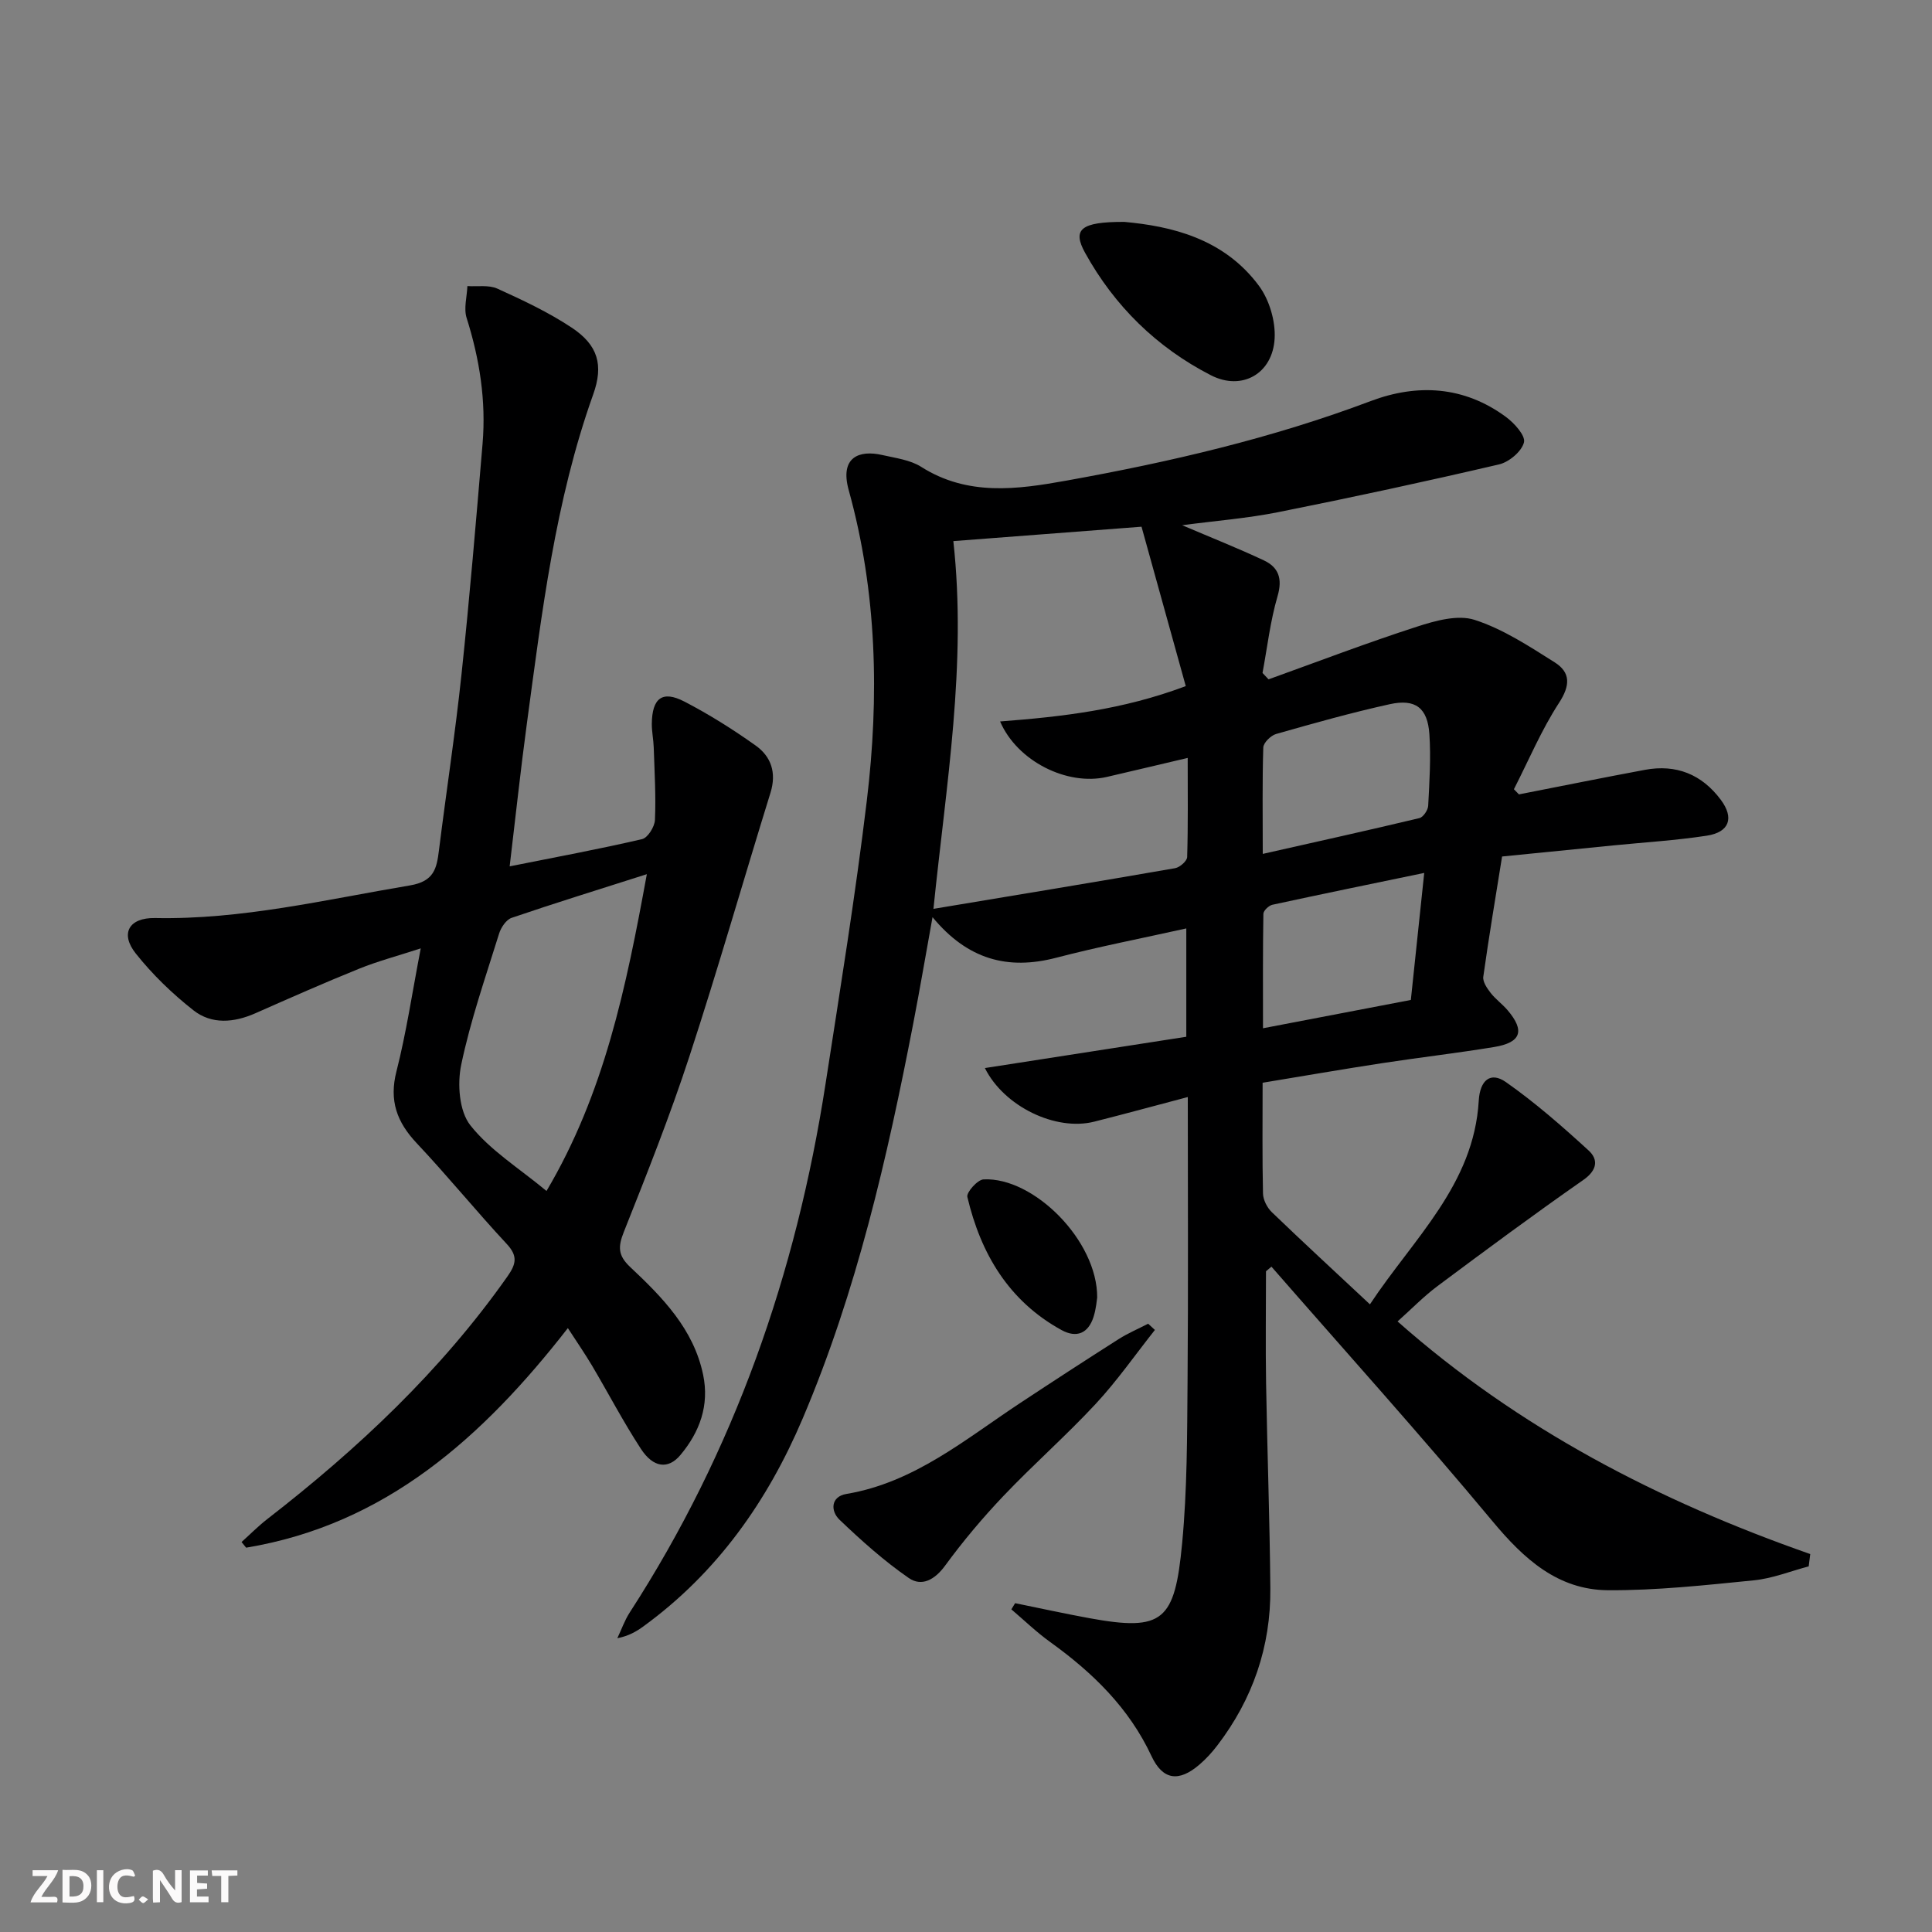 <svg enable-background="new 0 0 400 400" viewBox="0 0 400 400" xmlns="http://www.w3.org/2000/svg"><rect x="0" y="0" width="400" height="400" fill="#808080" stroke="none"/><g fill="#fbfafa"><path d="m37.59 393.81c-.92.31-1.52.05-2-.78-.7-1.2-1.52-2.34-2.47-3.78v4.59c-.55.03-.95.05-1.41.07-.03-.37-.06-.64-.06-.91 0-1.91 0-3.81 0-5.7 1.13-.41 1.77-.03 2.29.91.62 1.11 1.38 2.14 2.31 3.19v-4.2h1.35v6.61z"/><path d="m12.94 393.88v-6.75c1.9.19 3.93-.54 5.37 1.29.8 1.01.78 2.88.03 3.97-1.37 1.97-3.4 1.51-5.4 1.49m1.45-1.22c2.04.12 2.92-.58 2.89-2.21-.03-1.51-.98-2.19-2.89-2z"/><path d="m11.81 393.87h-5.49c.68-2.18 2.47-3.48 3.51-5.45h-3.08v-1.21h5.29c-.71 2.13-2.44 3.48-3.47 5.51.86 0 1.63.04 2.39-.01.79-.05 1.14.21.85 1.16"/><path d="m39.33 393.86v-6.61h3.7v1.07h-2.22v1.52c.68.04 1.34.09 2.07.13v1.07c-.72.05-1.38.09-2.1.14v1.48h2.4v1.19h-3.85z"/><path d="m27.71 388.56c-1.15-.3-2.46-.61-3.1.64-.37.73-.41 1.93-.06 2.67.63 1.35 1.99.93 3.17.68.35.94-.01 1.32-.93 1.46-1.62.25-3.05-.27-3.76-1.48-.73-1.25-.6-3.03.31-4.17.88-1.11 2.71-1.7 4-1.16.32.13.44.74.65 1.12-.1.08-.19.16-.28.24"/><path d="m49.15 387.24v1.07c-.59.02-1.17.05-1.87.08v5.44h-1.48v-5.44h-1.85c-.05-.4-.08-.73-.13-1.15z"/><path d="m20.06 387.21h1.33v6.62h-1.33z"/><path d="m30.68 393.25c-.49.38-.8.79-1.05.76-.32-.05-.6-.45-.9-.7.26-.24.51-.64.8-.67.29-.04.62.3 1.15.61"/></g><path d="m262.11 263.2c0 7.75-.11 15.51.02 23.26.24 14.14.76 28.29.88 42.43.1 12.02-3.64 22.88-10.95 32.45-1.1 1.45-2.36 2.83-3.74 4.01-4.25 3.65-7.58 3.22-9.91-1.76-4.67-10.01-12.2-17.3-20.97-23.62-2.84-2.04-5.38-4.5-8.05-6.77.26-.43.52-.85.78-1.28 5.13 1.04 10.25 2.17 15.4 3.11 15.29 2.8 17.66.54 19.18-15.52 1.05-11.08 1.03-22.27 1.12-33.42.16-19.48.05-38.97.05-58.96-6.72 1.77-13.03 3.5-19.38 5.1-7.98 2.01-18.66-3.14-22.63-11.1 13.9-2.16 27.7-4.31 41.7-6.48 0-7.84 0-15.05 0-22.43-9.16 2.04-18.12 3.77-26.93 6.07-10.05 2.62-18.37.36-25.61-8.4-1.41 7.79-2.61 14.86-3.97 21.9-5.4 27.92-11.73 55.59-22.91 81.89-7.29 17.15-17.73 31.94-32.96 43.03-1.47 1.07-3.03 1.99-5.42 2.47.85-1.78 1.5-3.68 2.56-5.32 21.66-33.45 34.47-70.19 40.54-109.4 3.02-19.53 6.19-39.04 8.55-58.65 2.6-21.59 2.12-43.2-3.74-64.32-1.91-6.88 2.19-8.38 6.96-7.28 2.74.63 5.77 1 8.05 2.45 9.61 6.1 19.89 4.68 30.04 2.85 21.41-3.85 42.57-8.76 63.01-16.47 9.72-3.66 19.33-3.09 27.97 3.25 1.75 1.28 4.13 3.91 3.77 5.3-.47 1.88-3.09 4.08-5.16 4.56-15.17 3.54-30.4 6.83-45.68 9.88-6.45 1.29-13.06 1.8-19.93 2.71 5.95 2.54 11.51 4.74 16.9 7.27 3.09 1.45 3.91 3.8 2.85 7.44-1.51 5.16-2.12 10.58-3.11 15.88.42.44.84.88 1.25 1.32 10.23-3.68 20.4-7.57 30.74-10.91 3.79-1.23 8.44-2.53 11.93-1.4 5.87 1.89 11.27 5.45 16.57 8.79 3.31 2.09 3.25 4.78.9 8.39-3.65 5.61-6.28 11.89-9.34 17.88.35.36.7.71 1.04 1.07 8.69-1.7 17.37-3.46 26.07-5.08 6.49-1.21 11.8.92 15.74 6.22 2.78 3.74 1.77 6.69-2.92 7.41-6.39.98-12.87 1.37-19.31 2.01-7.43.74-14.86 1.48-23.07 2.3-1.33 8.3-2.73 16.58-3.89 24.89-.15 1.04.78 2.4 1.53 3.36 1.01 1.3 2.41 2.29 3.49 3.56 3.65 4.28 2.82 6.72-2.81 7.64-7.7 1.26-15.46 2.16-23.18 3.34-8.16 1.25-16.3 2.66-24.72 4.05 0 7.97-.09 15.46.08 22.94.03 1.31.85 2.91 1.82 3.85 6.46 6.22 13.06 12.3 20.32 19.09 9.06-13.7 21.51-24.75 22.53-42.17.25-4.24 2.44-6.08 5.63-3.84 6.05 4.24 11.66 9.16 17.12 14.16 2.04 1.87 1.79 4.07-1.08 6.08-10.2 7.12-20.2 14.52-30.17 21.96-2.91 2.17-5.46 4.81-8.31 7.35 25.1 22.2 54.1 37.19 85.44 48.16-.11.85-.22 1.7-.32 2.55-3.78 1-7.51 2.51-11.35 2.89-10.04 1-20.13 2.11-30.19 2.05-10.4-.07-17.41-6.46-23.92-14.28-14.88-17.88-30.47-35.17-45.77-52.71-.37.32-.75.63-1.13.95zm-64.73-151.17c2.81 25.58-1.47 50.17-4.12 76.14 17.11-2.85 33.59-5.56 50.03-8.42.97-.17 2.47-1.48 2.5-2.3.2-6.7.11-13.41.11-20.53-6.14 1.44-11.44 2.71-16.76 3.94-8.2 1.88-18.54-3.25-22.08-11.49 12.79-.98 25.33-2.39 38.44-7.32-3.12-11.24-6.13-22.1-9.16-33-13.29 1.01-25.97 1.99-38.96 2.98zm64.06 64.76c11.27-2.54 21.88-4.89 32.43-7.41.79-.19 1.77-1.64 1.82-2.55.26-4.93.58-9.9.25-14.82-.37-5.45-2.87-7.39-8.22-6.21-7.9 1.74-15.71 3.94-23.5 6.16-1.11.31-2.63 1.81-2.67 2.8-.22 6.94-.11 13.9-.11 22.03zm30.66 30.24c.95-9.05 1.85-17.54 2.77-26.3-10.75 2.23-21.1 4.35-31.43 6.59-.75.16-1.86 1.22-1.87 1.88-.13 7.73-.08 15.46-.08 23.69 10.79-2.06 20.8-3.98 30.61-5.86z" fill="#000001"/><path d="m105.52 179.37c9.92-1.98 18.72-3.61 27.42-5.64 1.17-.27 2.6-2.56 2.66-3.97.22-4.97-.09-9.96-.25-14.95-.05-1.66-.41-3.31-.4-4.96.06-5.31 2.17-6.96 6.72-4.61 5.14 2.66 10.08 5.77 14.8 9.13 3.18 2.27 4.33 5.61 3.06 9.73-5.64 18.19-10.87 36.51-16.79 54.6-4.02 12.29-8.8 24.33-13.58 36.35-1.22 3.07-1.24 4.87 1.31 7.27 6.67 6.27 13.14 12.83 15.11 22.33 1.31 6.33-.72 11.83-4.71 16.6-2.52 3.01-5.61 2.65-8.17-1.27-3.63-5.56-6.71-11.46-10.09-17.18-1.51-2.55-3.2-4.99-5.04-7.83-17.6 22.58-37.72 40.67-66.61 45.46-.32-.39-.63-.78-.95-1.17 1.78-1.6 3.47-3.31 5.35-4.77 18.77-14.55 35.93-30.67 49.69-50.2 1.83-2.6 2.19-4.25-.15-6.76-6.35-6.82-12.23-14.06-18.62-20.84-4.11-4.37-5.75-8.8-4.2-14.87 2.04-7.99 3.24-16.19 5.03-25.47-4.81 1.57-8.9 2.65-12.78 4.22-7.22 2.92-14.35 6.07-21.47 9.22-4.42 1.95-9.03 2.35-12.8-.61-4.38-3.44-8.5-7.42-11.96-11.78-3.27-4.11-1.42-7.43 4-7.33 17.95.36 35.25-3.81 52.76-6.75 5-.84 5.55-3.48 6.02-7.27 1.52-12.18 3.39-24.33 4.68-36.54 1.68-15.85 3.01-31.75 4.35-47.64.75-8.89-.61-17.53-3.3-26.04-.63-1.98.07-4.39.16-6.6 2.09.14 4.43-.28 6.21.53 5.27 2.39 10.57 4.88 15.38 8.07 5.48 3.63 6.62 7.77 4.46 13.82-7.88 22.07-10.63 45.16-13.74 68.18-1.29 9.53-2.31 19.07-3.56 29.54zm28.4 1.62c-10.15 3.24-19.12 6.01-27.99 9.04-1.13.38-2.21 2-2.6 3.27-2.8 9-5.92 17.95-7.84 27.14-.83 3.98-.43 9.61 1.89 12.54 4.1 5.19 10.09 8.88 15.77 13.6 11.93-20.18 16.45-41.93 20.77-65.59z" fill="#000001"/><path d="m239.11 275.35c-4.06 5.12-7.82 10.53-12.25 15.3-6.1 6.57-12.88 12.52-19.06 19.02-4.33 4.55-8.4 9.39-12.11 14.46-2.15 2.95-4.86 4.43-7.54 2.58-5.12-3.54-9.82-7.75-14.33-12.06-1.9-1.81-1.83-4.8 1.4-5.34 14.05-2.36 24.57-11.28 35.89-18.76 6.79-4.49 13.62-8.93 20.49-13.3 1.93-1.23 4.07-2.13 6.11-3.19.47.43.93.86 1.4 1.29z" fill="#000001"/><path d="m232.78 45.94c9.53.87 20.54 3.34 27.86 13.22 2.16 2.91 3.46 7.31 3.26 10.92-.4 7.3-6.78 10.91-13.2 7.61-11.19-5.74-19.95-14.32-26.04-25.34-2.67-4.83-.98-6.44 8.12-6.41z" fill="#000001"/><path d="m227.16 268.65c-.08.47-.21 2.31-.76 4.02-1.1 3.4-3.51 4.41-6.63 2.7-10.93-6.01-16.72-15.81-19.49-27.56-.22-.95 2.11-3.57 3.35-3.63 10.38-.52 23.61 12.69 23.53 24.47z" fill="#000001"/></svg>
